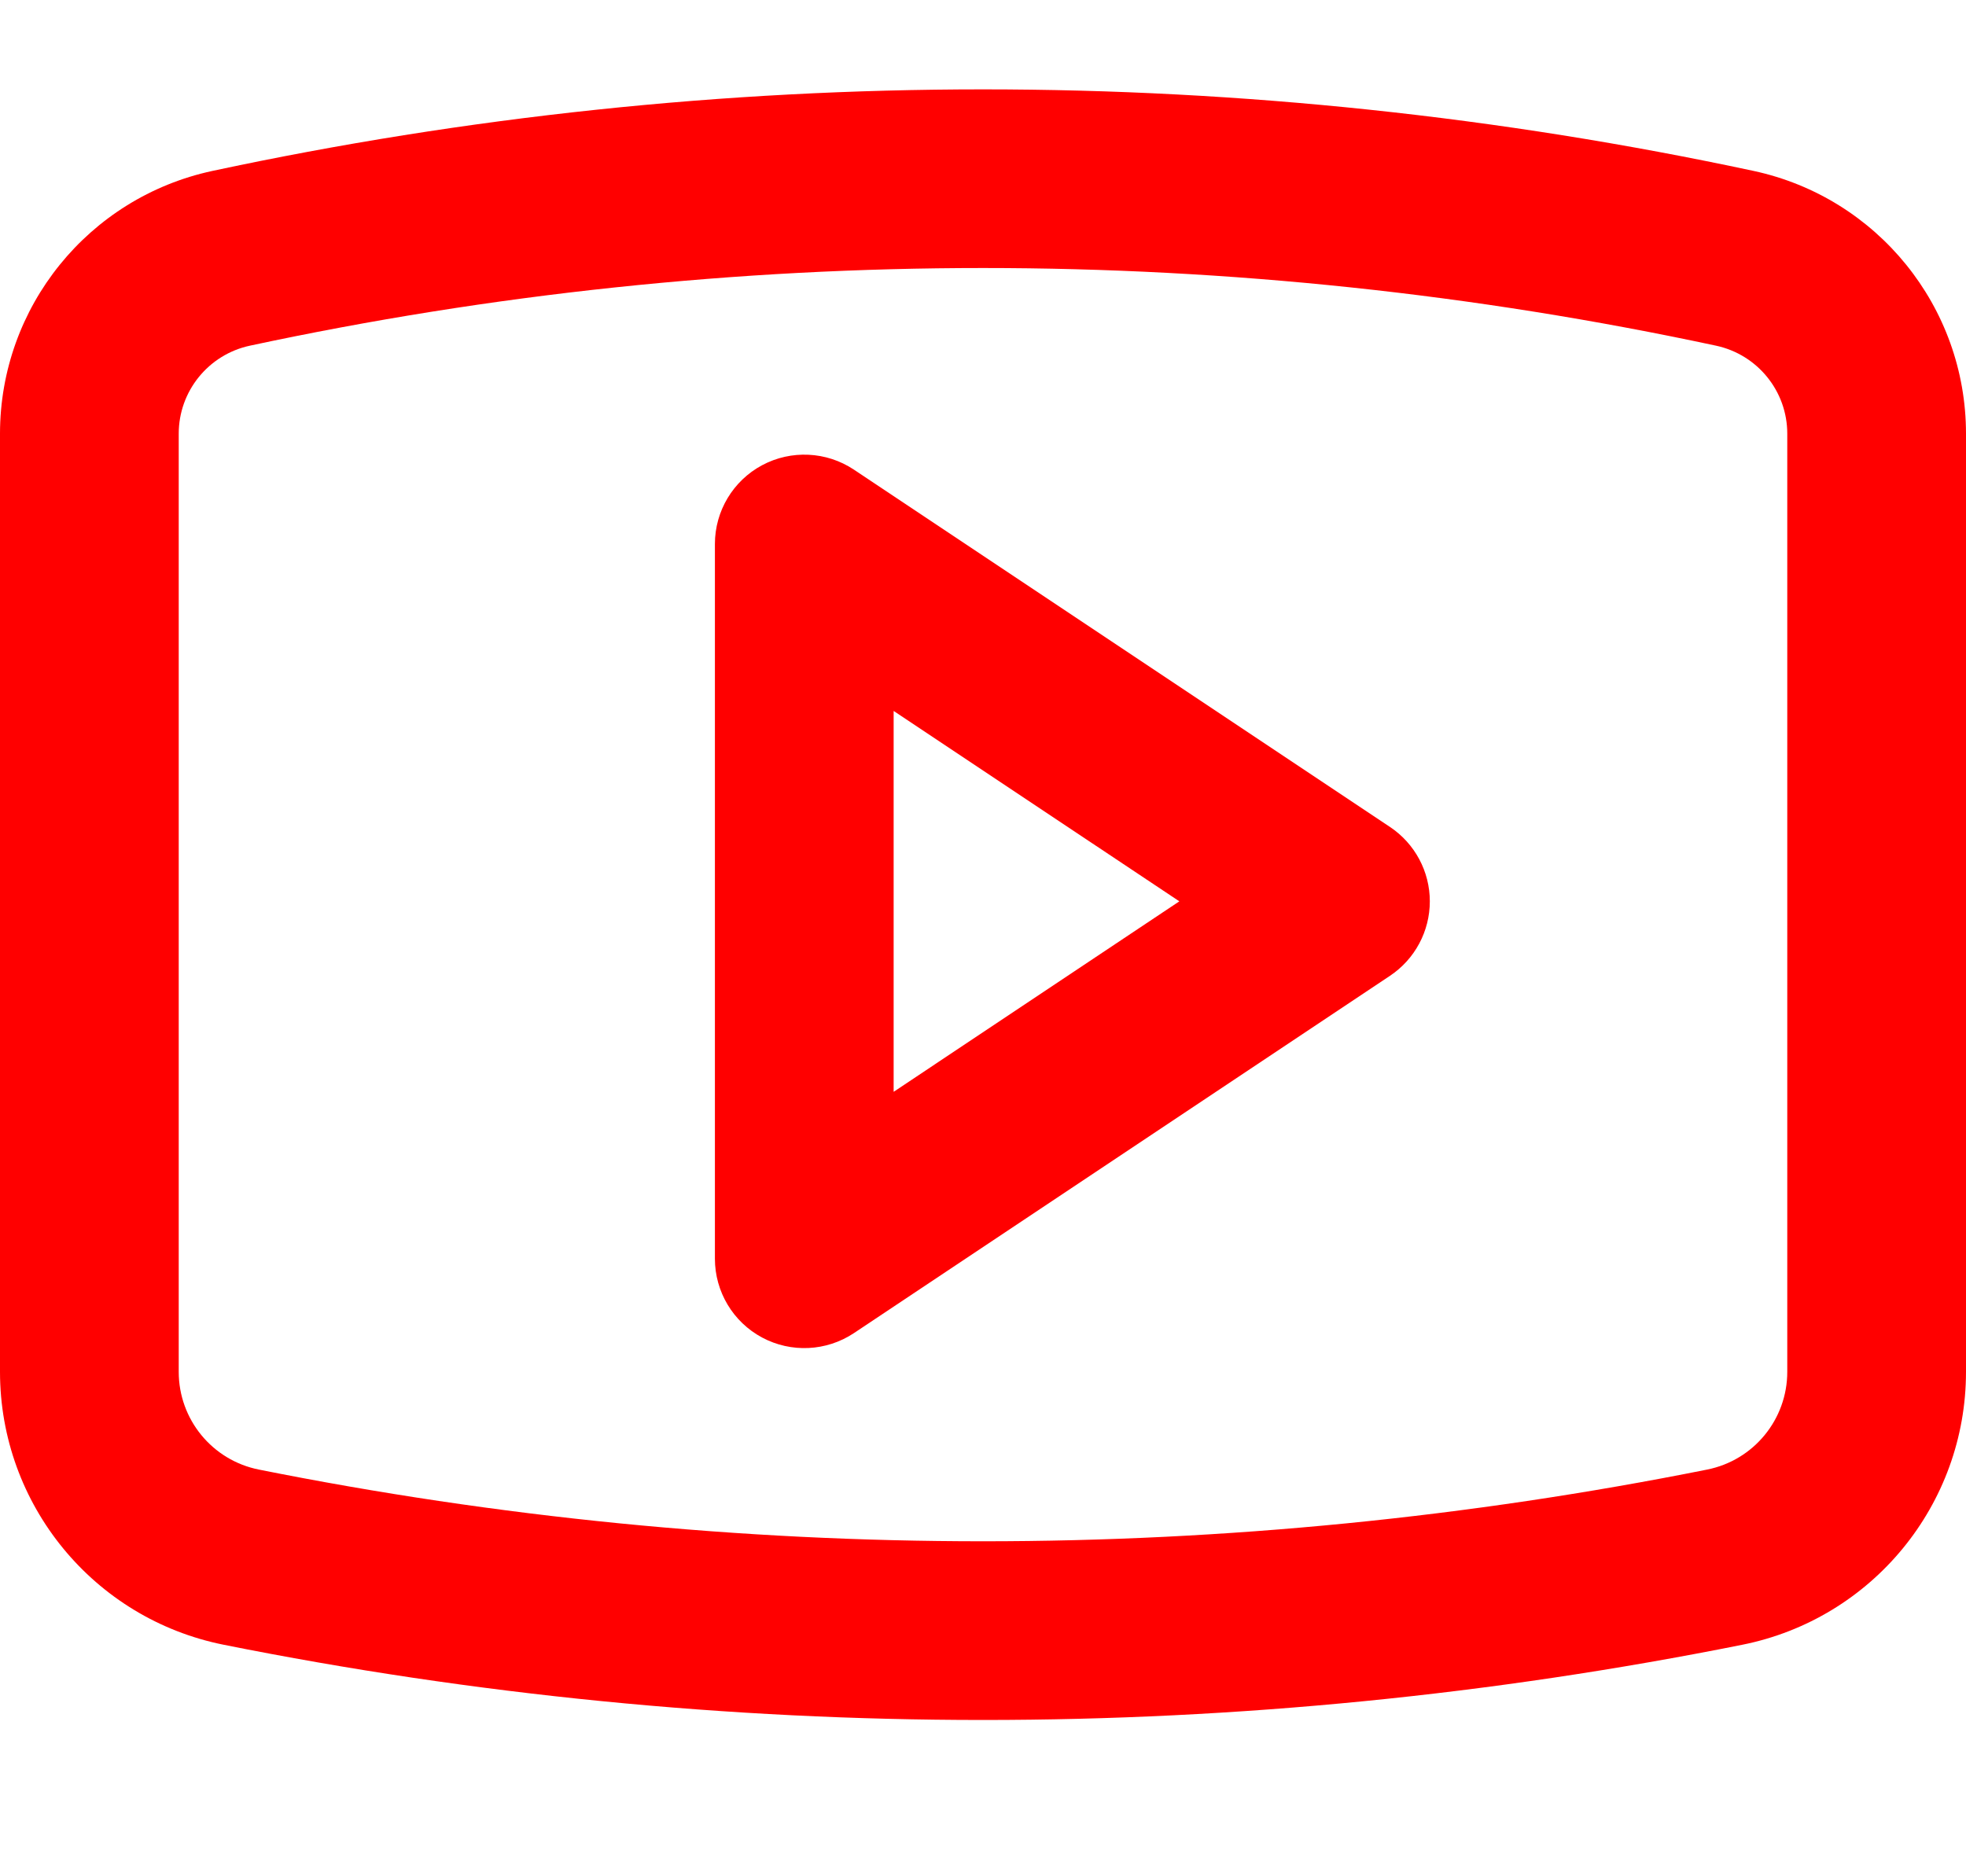 <svg width="22" height="21" viewBox="0 0 22 21" fill="none" xmlns="http://www.w3.org/2000/svg">
<path fill-rule="evenodd" clip-rule="evenodd" d="M2.377 1.913C8.061 0.696 13.939 0.696 19.623 1.913C21.009 2.211 22 3.436 22 4.854V15.354C22 16.839 20.952 18.118 19.495 18.409C13.887 19.531 8.113 19.531 2.505 18.409C1.048 18.118 0 16.839 0 15.354V4.854C0 3.436 0.991 2.211 2.377 1.913ZM19.203 3.869C13.796 2.71 8.204 2.71 2.796 3.869C2.332 3.969 2 4.379 2 4.854V15.354C2 15.886 2.375 16.344 2.897 16.448C8.246 17.518 13.754 17.518 19.103 16.448C19.625 16.344 20 15.886 20 15.354V4.854C20 4.379 19.668 3.969 19.203 3.869ZM8.528 5.207C8.853 5.033 9.248 5.052 9.555 5.256L15.555 9.256C15.833 9.442 16 9.754 16 10.088C16 10.423 15.833 10.735 15.555 10.921L9.555 14.921C9.248 15.125 8.853 15.144 8.528 14.97C8.203 14.796 8 14.457 8 14.088V6.088C8 5.72 8.203 5.381 8.528 5.207ZM10 7.957V12.22L13.197 10.088L10 7.957Z" fill="#FF0000"/>
</svg>
